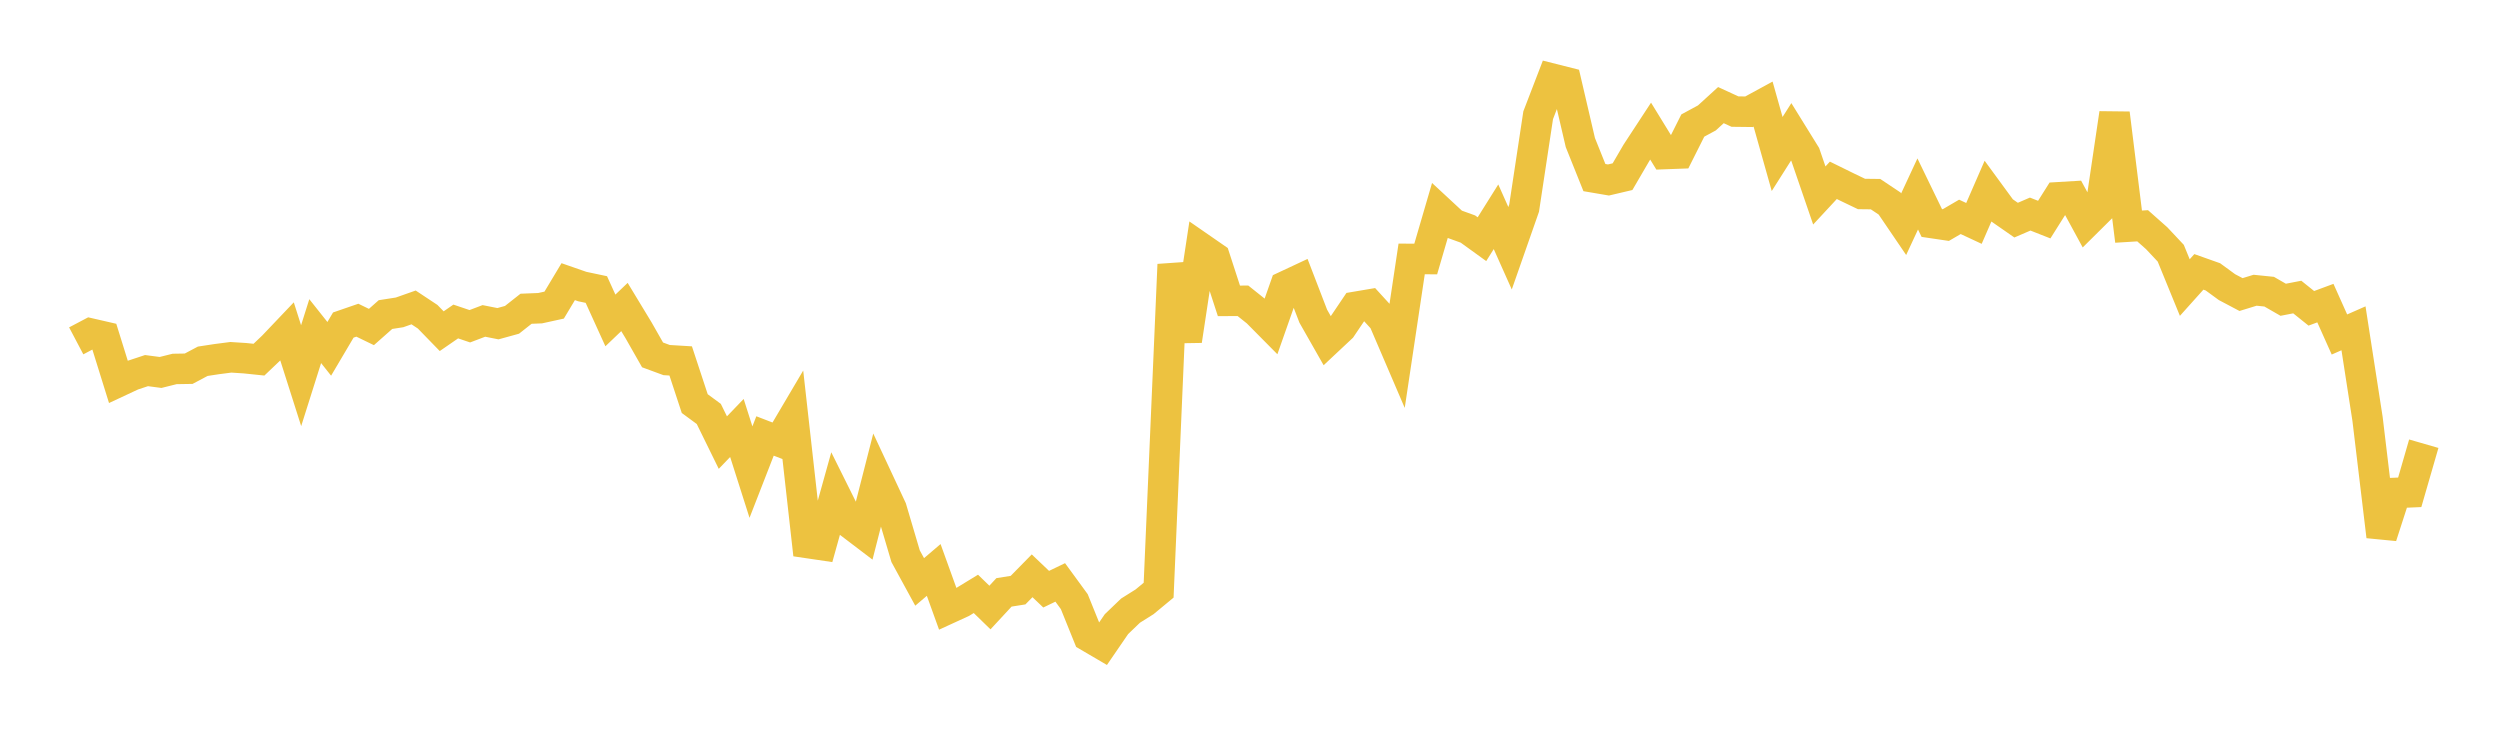 <svg width="164" height="48" xmlns="http://www.w3.org/2000/svg" xmlns:xlink="http://www.w3.org/1999/xlink"><path fill="none" stroke="rgb(237,194,64)" stroke-width="2" d="M5,22.36L5.922,21.874L6.844,22.086L7.766,25.048L8.689,24.617L9.611,24.312L10.533,24.433L11.455,24.203L12.377,24.188L13.299,23.699L14.222,23.558L15.144,23.439L16.066,23.498L16.988,23.594L17.91,22.716L18.832,21.747L19.754,24.644L20.677,21.722L21.599,22.884L22.521,21.323L23.443,21.005L24.365,21.452L25.287,20.636L26.21,20.492L27.132,20.167L28.054,20.778L28.976,21.726L29.898,21.09L30.82,21.402L31.743,21.052L32.665,21.235L33.587,20.981L34.509,20.254L35.431,20.217L36.353,20.015L37.275,18.477L38.198,18.798L39.12,18.993L40.042,21.02L40.964,20.14L41.886,21.662L42.808,23.281L43.731,23.621L44.653,23.677L45.575,26.476L46.497,27.155L47.419,29.034L48.341,28.075L49.263,30.97L50.186,28.599L51.108,28.955L52.03,27.393L52.952,35.618L53.874,35.754L54.796,32.446L55.719,34.302L56.641,35.003L57.563,31.394L58.485,33.367L59.407,36.485L60.329,38.174L61.251,37.388L62.174,39.944L63.096,39.521L64.018,38.958L64.94,39.854L65.862,38.859L66.784,38.713L67.707,37.773L68.629,38.651L69.551,38.206L70.473,39.468L71.395,41.749L72.317,42.289L73.24,40.943L74.162,40.058L75.084,39.479L76.006,38.716L76.928,17.354L77.85,22.346L78.772,16.261L79.695,16.9L80.617,19.736L81.539,19.733L82.461,20.469L83.383,21.4L84.305,18.778L85.228,18.346L86.15,20.741L87.072,22.362L87.994,21.498L88.916,20.13L89.838,19.974L90.76,20.983L91.683,23.134L92.605,16.985L93.527,16.992L94.449,13.836L95.371,14.691L96.293,15.024L97.216,15.691L98.138,14.22L99.06,16.285L99.982,13.652L100.904,7.559L101.826,5.162L102.749,5.395L103.671,9.352L104.593,11.65L105.515,11.807L106.437,11.59L107.359,10.009L108.281,8.601L109.204,10.105L110.126,10.071L111.048,8.235L111.97,7.737L112.892,6.896L113.814,7.32L114.737,7.331L115.659,6.829L116.581,10.103L117.503,8.648L118.425,10.137L119.347,12.823L120.269,11.829L121.192,12.283L122.114,12.725L123.036,12.736L123.958,13.352L124.88,14.708L125.802,12.724L126.725,14.628L127.647,14.764L128.569,14.226L129.491,14.656L130.413,12.54L131.335,13.8L132.257,14.441L133.18,14.043L134.102,14.406L135.024,12.942L135.946,12.887L136.868,14.584L137.79,13.67L138.713,7.438L139.635,14.868L140.557,14.811L141.479,15.628L142.401,16.61L143.323,18.864L144.246,17.835L145.168,18.162L146.09,18.836L147.012,19.323L147.934,19.04L148.856,19.134L149.778,19.664L150.701,19.486L151.623,20.226L152.545,19.884L153.467,21.943L154.389,21.537L155.311,27.483L156.234,35.187L157.156,32.336L158.078,32.296L159,29.107"></path></svg>